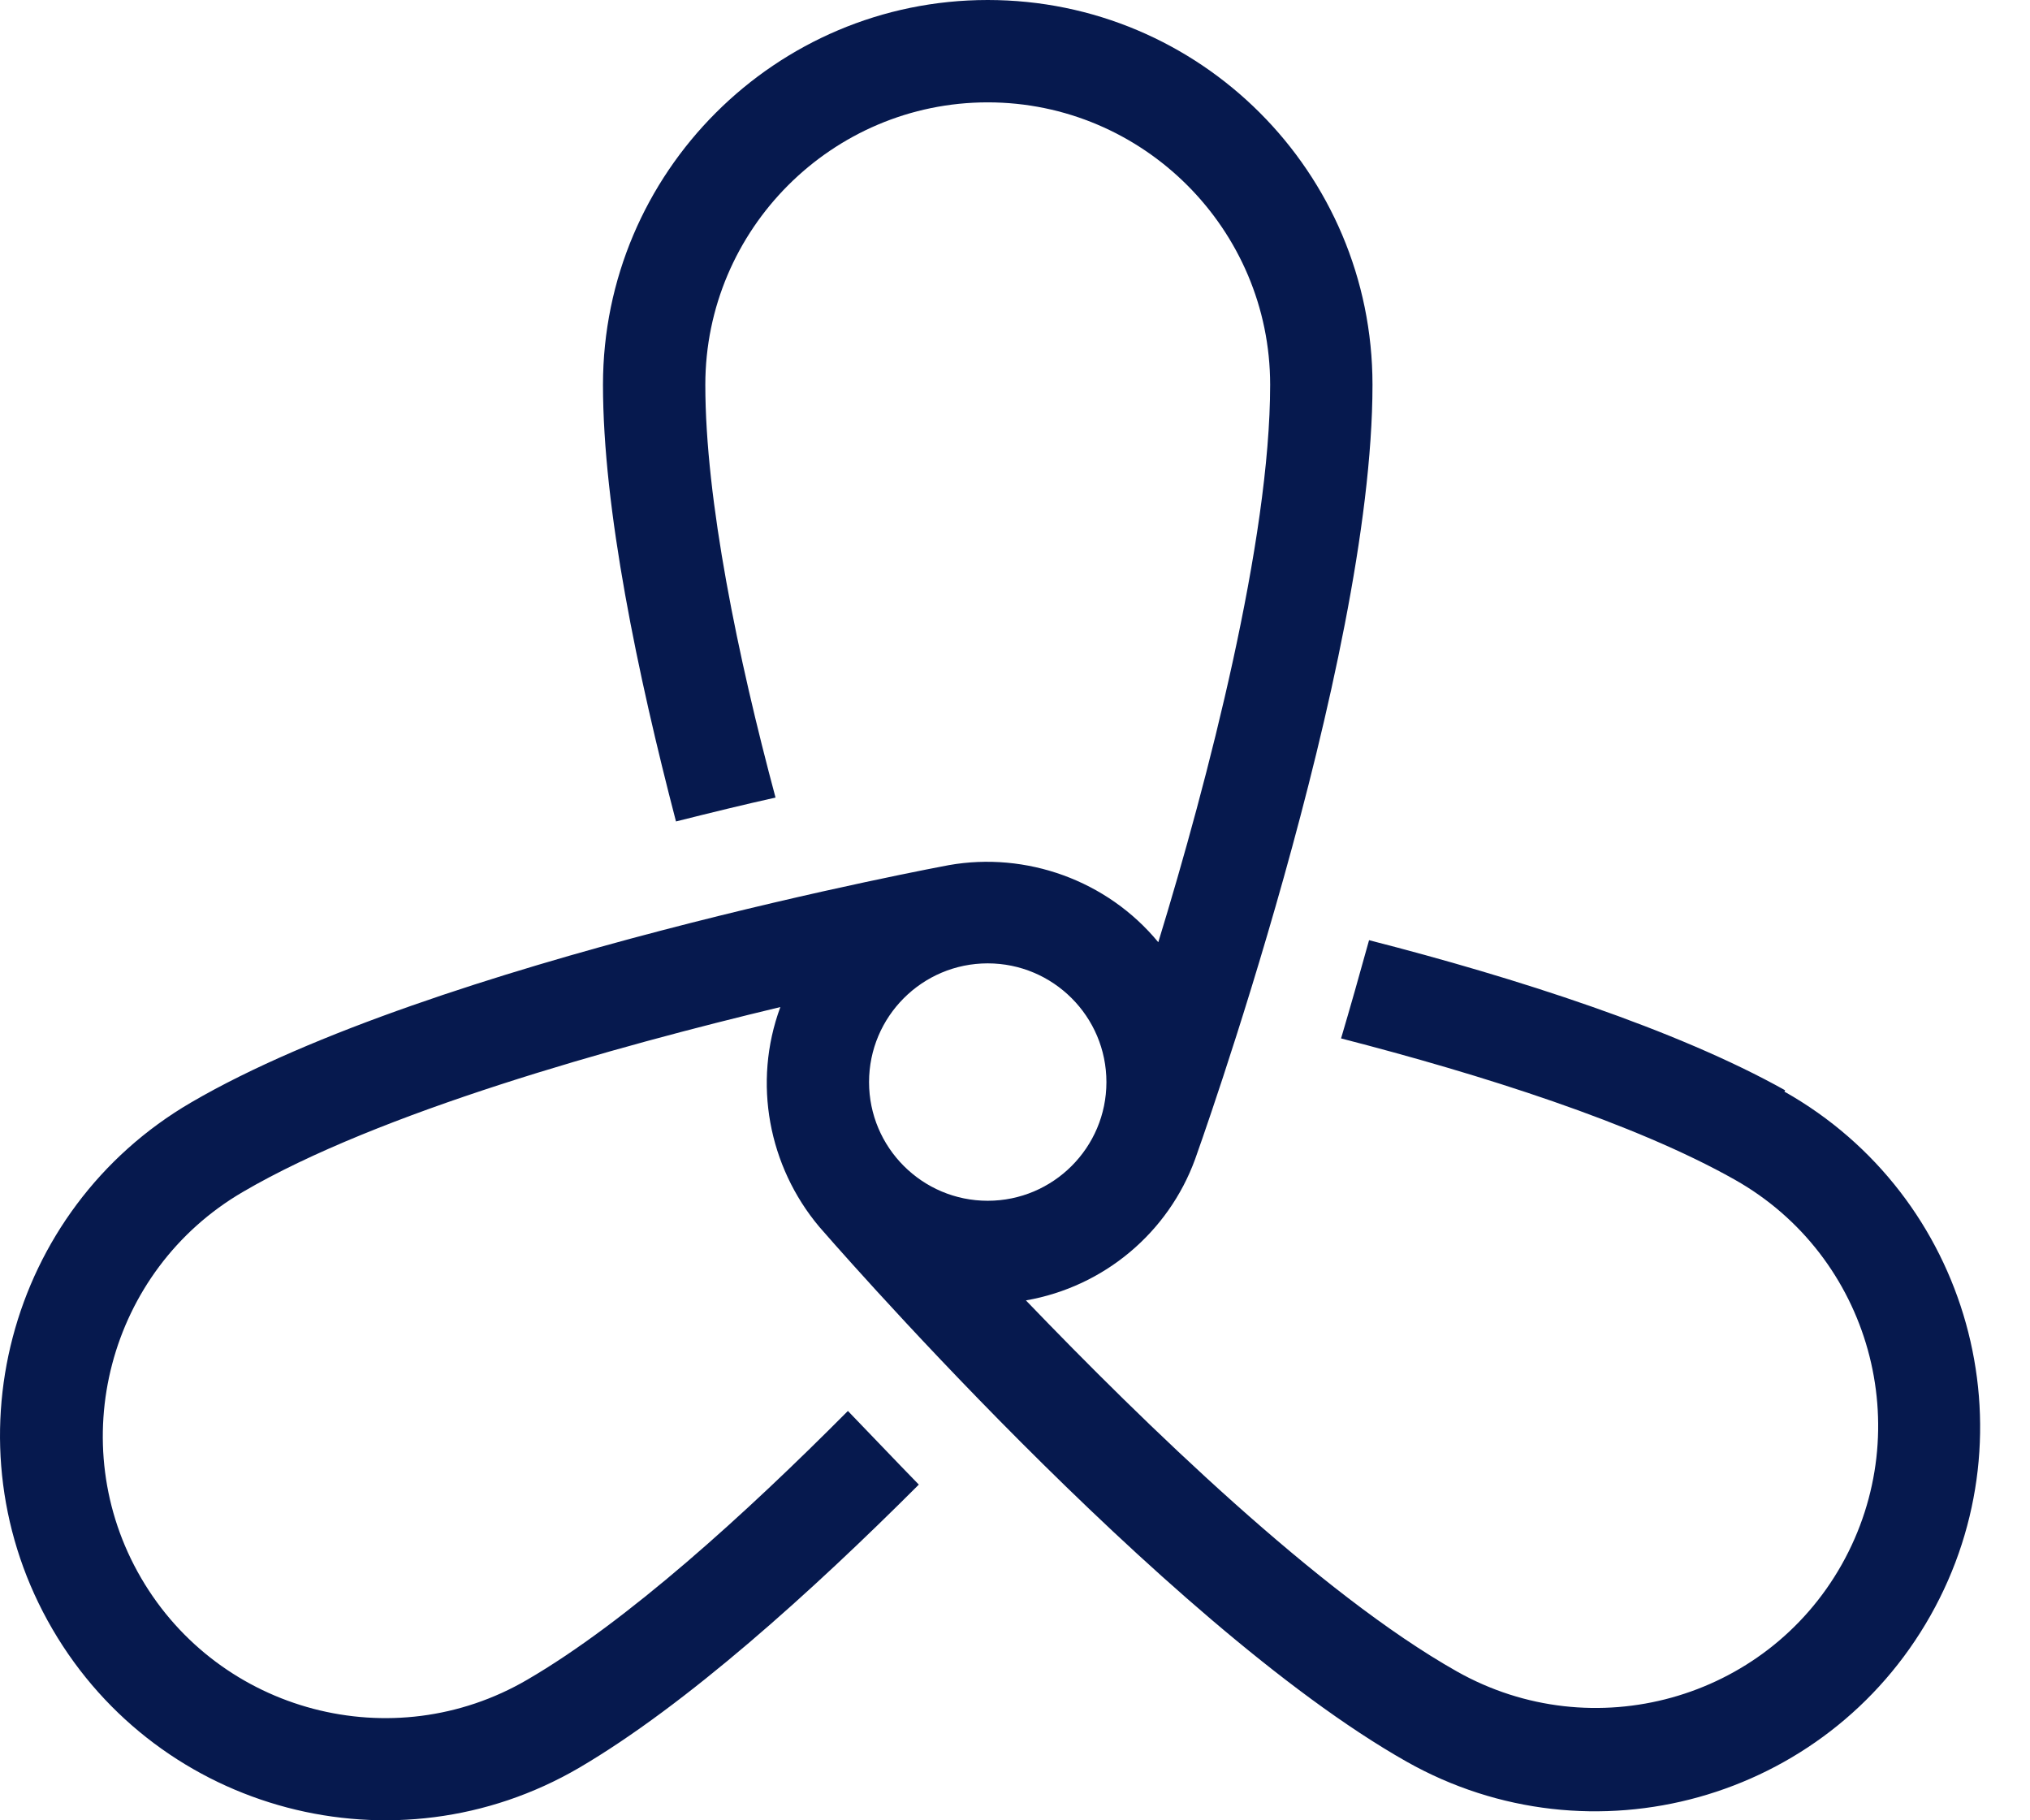 <svg width="29" height="26" viewBox="0 0 29 26" fill="none" xmlns="http://www.w3.org/2000/svg">
<path d="M25.502 15.573C23.953 14.705 21.653 13.965 19.558 13.429C19.421 13.926 19.285 14.403 19.158 14.832C21.166 15.349 23.349 16.041 24.781 16.849C26.72 17.941 27.403 20.406 26.311 22.346C25.22 24.285 22.754 24.967 20.815 23.875C18.846 22.765 16.342 20.328 14.656 18.574C15.777 18.379 16.693 17.6 17.073 16.557C17.073 16.557 19.607 9.511 19.607 5.496C19.607 2.456 17.141 0 14.11 0C11.079 0 8.614 2.466 8.614 5.496C8.614 7.27 9.111 9.638 9.657 11.733C10.163 11.606 10.641 11.489 11.079 11.392C10.543 9.394 10.076 7.143 10.076 5.496C10.076 3.274 11.888 1.462 14.11 1.462C16.332 1.462 18.145 3.274 18.145 5.496C18.145 7.718 17.258 11.139 16.547 13.458C15.816 12.571 14.656 12.162 13.555 12.357C13.555 12.357 6.197 13.721 2.728 15.748C0.106 17.278 -0.78 20.65 0.75 23.271C2.28 25.893 5.651 26.78 8.273 25.25C9.803 24.353 11.596 22.735 13.126 21.205C12.765 20.835 12.424 20.474 12.113 20.153C10.651 21.624 8.955 23.164 7.532 23.992C5.612 25.113 3.137 24.46 2.017 22.541C0.896 20.621 1.549 18.145 3.469 17.025C5.418 15.884 8.789 14.949 11.148 14.384C10.748 15.466 10.982 16.664 11.703 17.522C11.703 17.522 16.595 23.184 20.094 25.162C22.735 26.653 26.087 25.717 27.578 23.076C29.069 20.436 28.134 17.083 25.492 15.592L25.502 15.573ZM14.11 13.76C15.046 13.76 15.806 14.52 15.806 15.456C15.806 16.391 15.046 17.151 14.11 17.151C13.175 17.151 12.415 16.391 12.415 15.456C12.415 14.52 13.175 13.76 14.11 13.76Z" fill="#06194E"/>
</svg>
